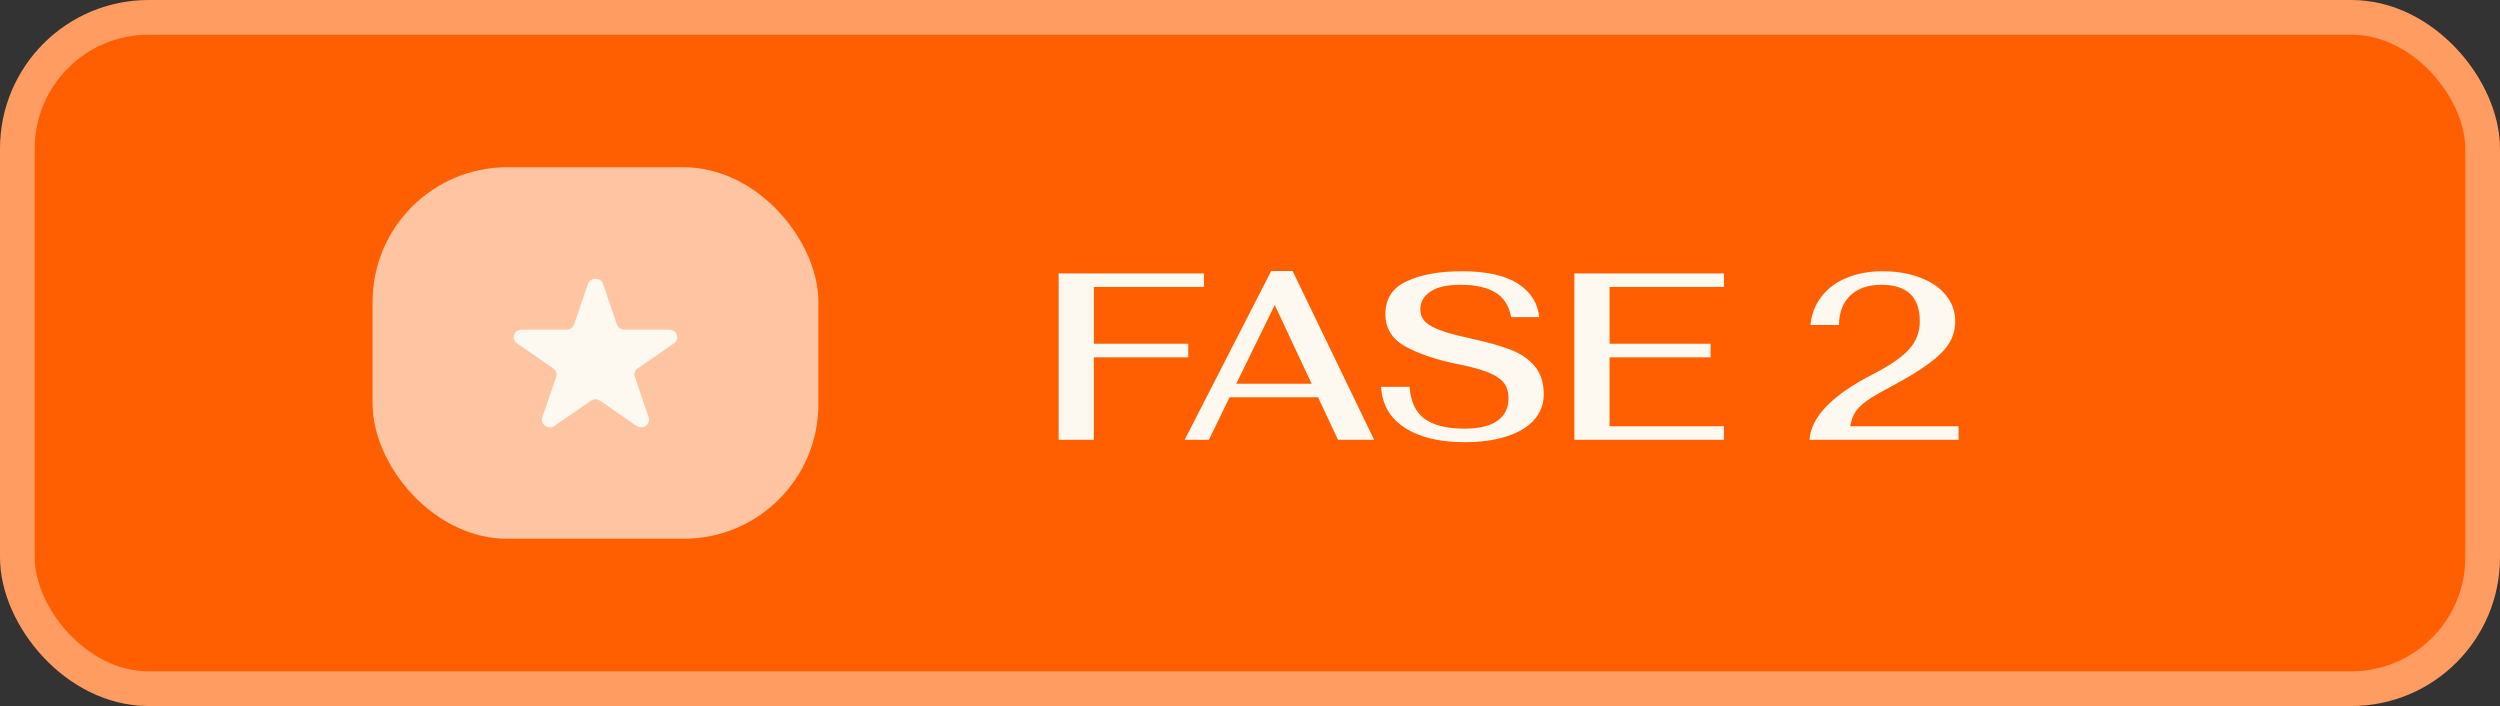 <svg xmlns="http://www.w3.org/2000/svg" width="216" height="61" viewBox="0 0 216 61" fill="none"><rect x="0" y="0" width="216" height="61" fill="#333333" stroke="none"/><rect x="1.5" y="1.5" width="213" height="58" rx="11.34" fill="#FF5F00"></rect><rect x="1.5" y="1.5" width="213" height="58" rx="11.34" stroke="#FF9C61" stroke-width="3"></rect><rect x="32.191" y="14.45" width="38.519" height="32.099" rx="11.631" fill="#FFC5A3"></rect><path d="M50.798 24.531C51.003 23.93 51.898 23.93 52.103 24.531L53.3 28.034C53.392 28.303 53.655 28.485 53.953 28.485H57.825C58.489 28.485 58.766 29.294 58.228 29.666L55.096 31.83C54.855 31.996 54.754 32.291 54.846 32.56L56.043 36.062C56.248 36.664 55.524 37.164 54.986 36.792L51.854 34.628C51.613 34.461 51.288 34.461 51.047 34.628L47.915 36.792C47.377 37.164 46.653 36.664 46.858 36.062L48.055 32.56C48.147 32.291 48.046 31.996 47.806 31.83L44.673 29.666C44.135 29.294 44.411 28.485 45.077 28.485H48.948C49.246 28.485 49.509 28.303 49.601 28.034L50.798 24.531Z" fill="#FDF9F0"></path><path d="M91.469 23.62H104.021V24.791H94.509V29.701H102.665V30.872H94.509V38H91.469V23.62ZM113.878 34.323H106.236L104.449 38H102.353L109.831 23.414H111.68L118.726 38H115.604L113.878 34.323ZM113.323 33.152L110.139 26.352L106.811 33.152H113.323ZM126.558 38.205C124.381 38.205 122.648 37.788 121.361 36.952C120.087 36.117 119.409 34.939 119.327 33.419H121.792C121.875 34.679 122.299 35.596 123.066 36.172C123.847 36.747 124.997 37.035 126.517 37.035C127.791 37.035 128.743 36.809 129.373 36.356C130.017 35.905 130.338 35.247 130.338 34.384C130.338 33.905 130.222 33.494 129.989 33.152C129.756 32.809 129.325 32.501 128.695 32.227C128.065 31.953 127.161 31.7 125.983 31.467C124.134 31.097 122.621 30.591 121.443 29.947C120.279 29.303 119.697 28.372 119.697 27.153C119.697 25.811 120.313 24.859 121.546 24.298C122.778 23.722 124.367 23.435 126.312 23.435C128.421 23.435 130.03 23.791 131.14 24.503C132.249 25.215 132.865 26.181 132.988 27.4H130.564C130.373 26.4 129.914 25.688 129.188 25.263C128.462 24.825 127.462 24.606 126.189 24.606C125.024 24.606 124.155 24.804 123.58 25.201C123.004 25.585 122.717 26.092 122.717 26.722C122.717 27.078 122.819 27.393 123.025 27.667C123.23 27.941 123.628 28.201 124.216 28.447C124.819 28.694 125.689 28.94 126.825 29.187C128.346 29.516 129.558 29.851 130.462 30.194C131.366 30.536 132.078 31.015 132.598 31.632C133.119 32.248 133.379 33.056 133.379 34.056C133.379 34.919 133.098 35.665 132.536 36.295C131.975 36.911 131.181 37.384 130.153 37.712C129.126 38.041 127.928 38.205 126.558 38.205ZM136.026 23.62H148.948V24.791H139.067V29.701H147.798V30.872H139.067V36.829H148.948V38H136.026V23.62ZM156.339 38C156.476 36.014 158.318 34.117 161.865 32.309C163.33 31.556 164.364 30.837 164.967 30.152C165.57 29.468 165.871 28.673 165.871 27.769C165.871 25.66 164.768 24.606 162.563 24.606C161.413 24.606 160.516 24.914 159.872 25.53C159.229 26.133 158.9 26.982 158.886 28.078H156.421C156.517 27.146 156.832 26.331 157.366 25.633C157.914 24.921 158.64 24.38 159.544 24.01C160.461 23.627 161.502 23.435 162.666 23.435C163.885 23.435 164.967 23.62 165.912 23.989C166.871 24.346 167.61 24.852 168.131 25.51C168.665 26.167 168.932 26.913 168.932 27.749C168.932 28.434 168.761 29.064 168.418 29.639C168.076 30.2 167.501 30.782 166.693 31.385C165.885 31.988 164.748 32.679 163.282 33.46C162.392 33.926 161.728 34.316 161.29 34.631C160.852 34.946 160.523 35.268 160.304 35.596C160.098 35.911 159.948 36.322 159.852 36.829H169.219V38H156.339Z" fill="#FDF9F0"></path></svg>